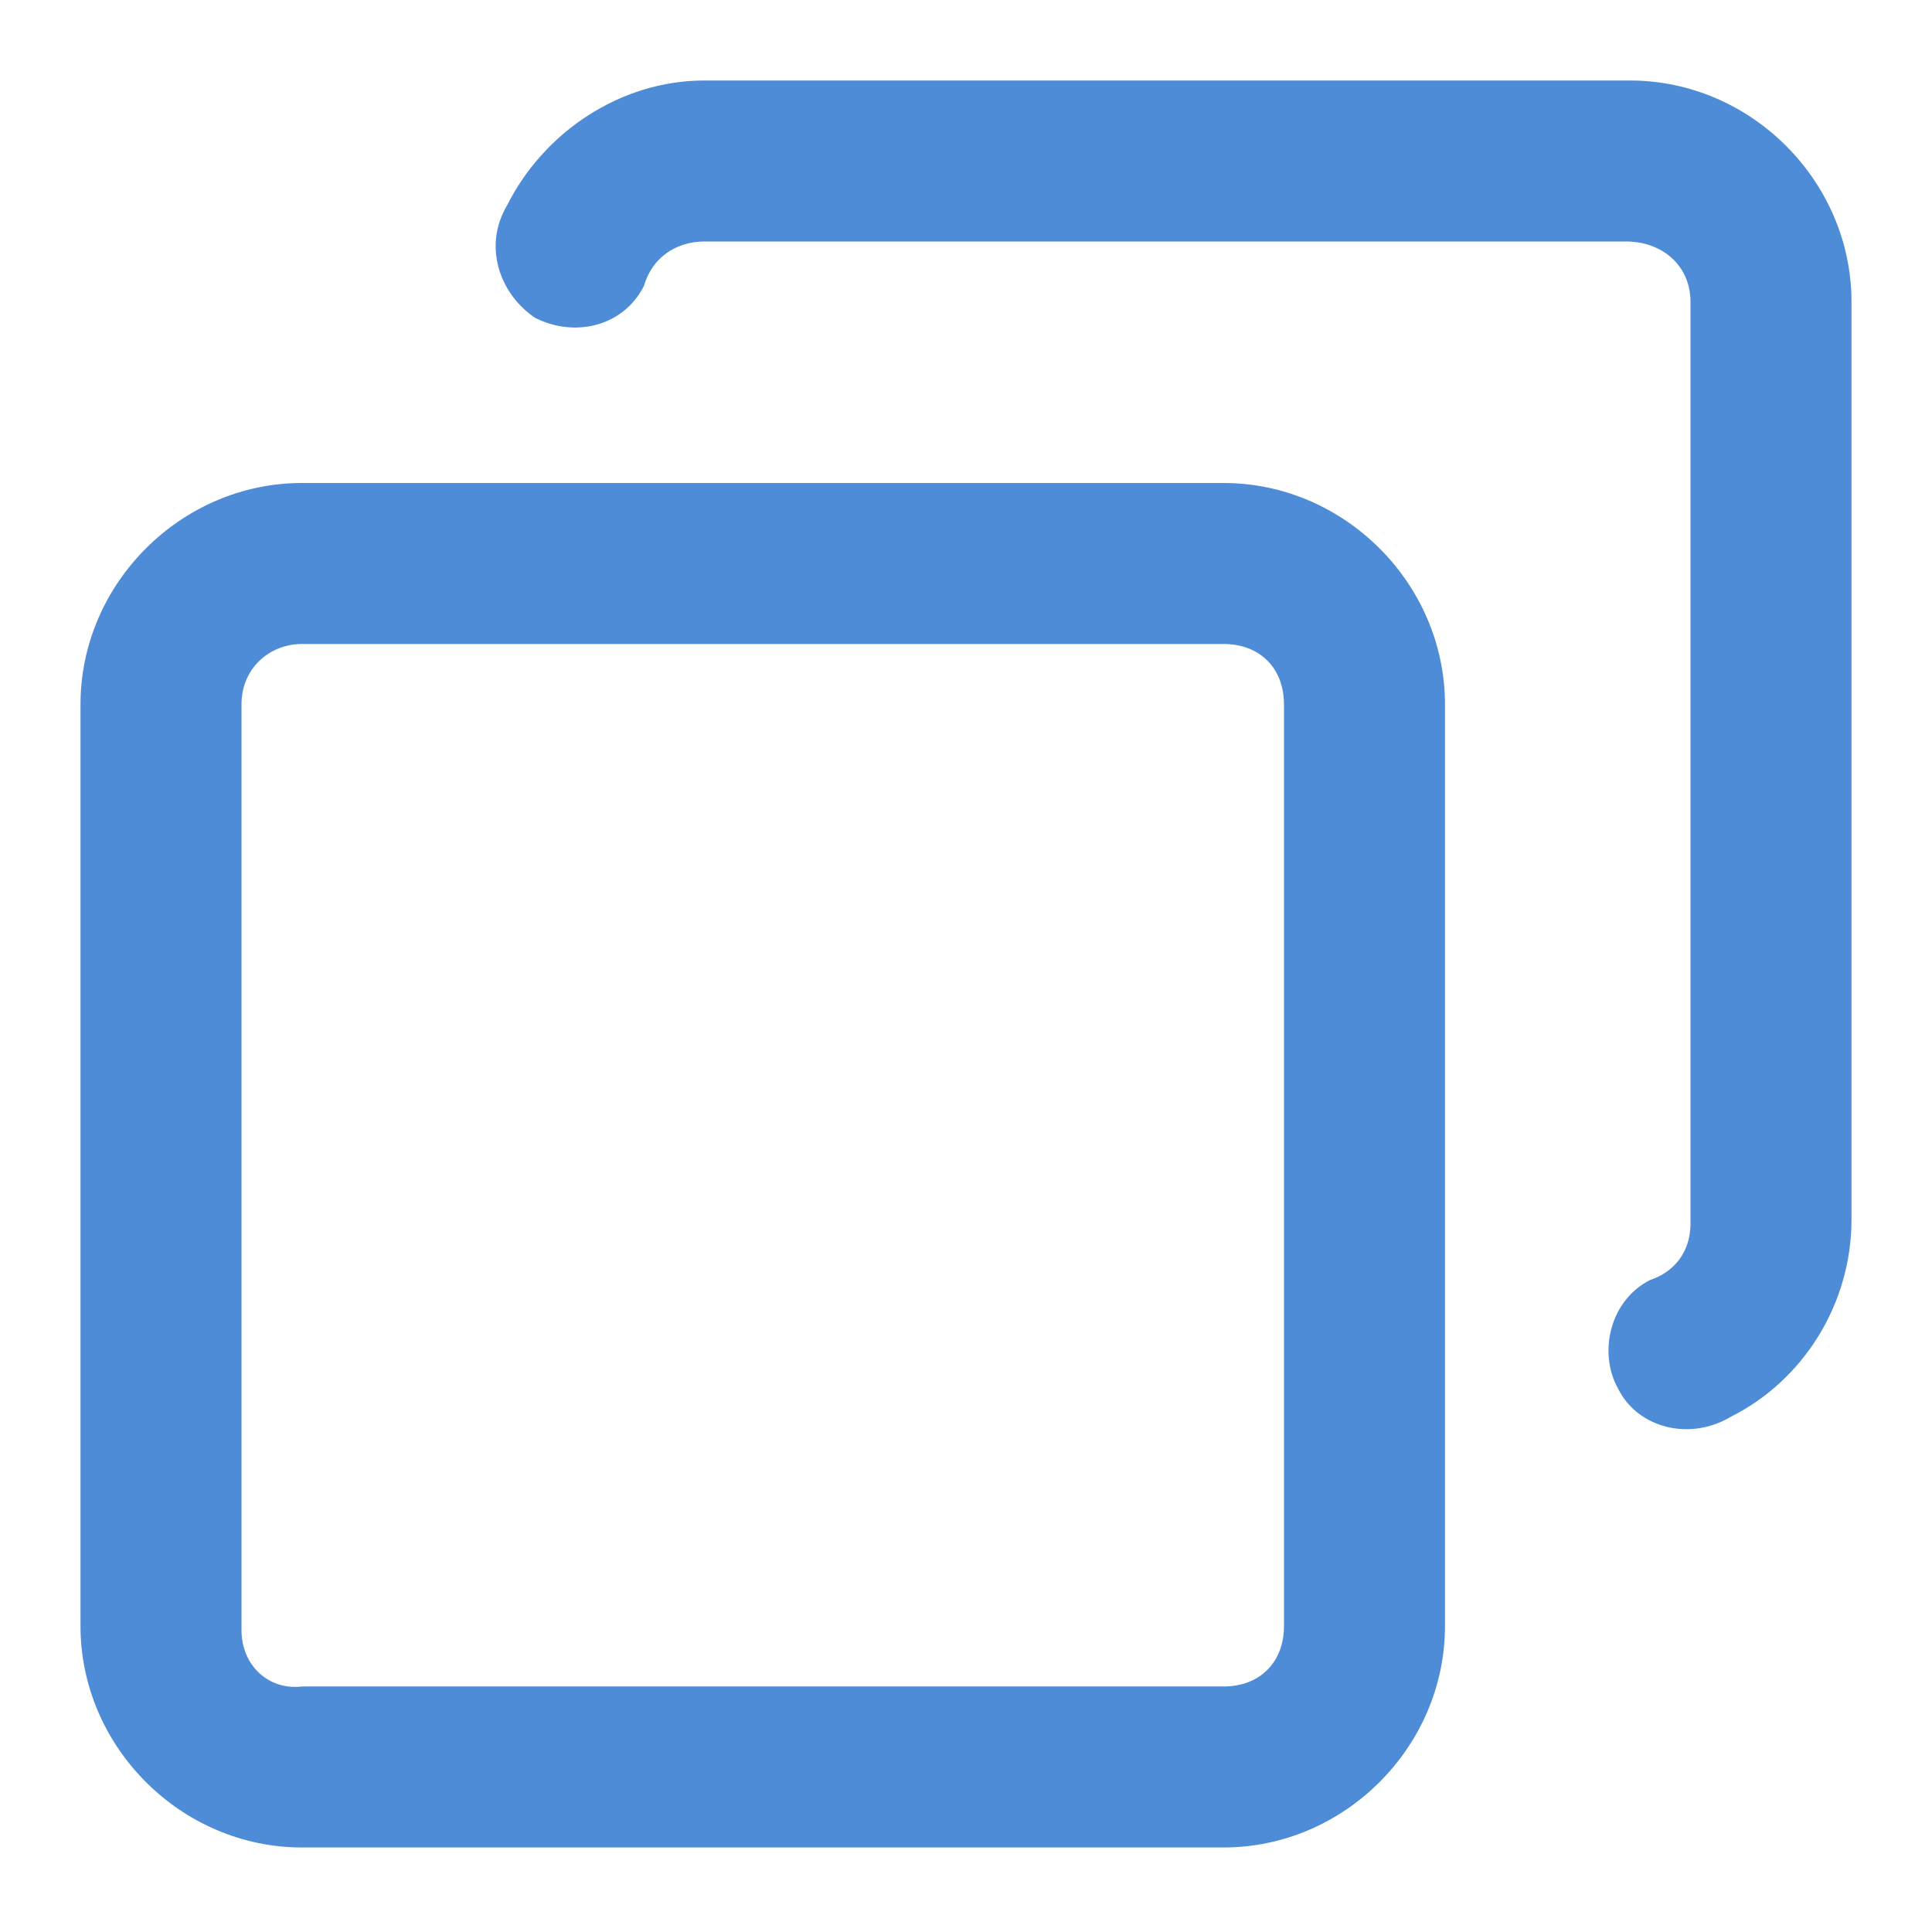 <?xml version="1.0" encoding="utf-8"?>
<!-- Generator: Adobe Illustrator 24.1.1, SVG Export Plug-In . SVG Version: 6.00 Build 0)  -->
<svg version="1.1"
	 id="svg8" xmlns:cc="http://creativecommons.org/ns#" xmlns:dc="http://purl.org/dc/elements/1.1/" xmlns:inkscape="http://www.inkscape.org/namespaces/inkscape" xmlns:rdf="http://www.w3.org/1999/02/22-rdf-syntax-ns#" xmlns:sodipodi="http://sodipodi.sourceforge.net/DTD/sodipodi-0.dtd" xmlns:svg="http://www.w3.org/2000/svg"
	 xmlns="http://www.w3.org/2000/svg" xmlns:xlink="http://www.w3.org/1999/xlink" x="0px" y="0px" viewBox="0 0 48 48"
	 style="enable-background:new 0 0 48 48;" xml:space="preserve">
<style type="text/css">
	.st0{fill:#4E8CD7;}
</style>
<g id="layer2">
	<path id="rect1900" class="st0" d="M17.5,2c-2.1,0-4,1.3-4.9,3.1c-0.6,1-0.2,2.2,0.7,2.8c1,0.5,2.2,0.2,2.7-0.8
		C16.2,6.4,16.8,6,17.5,6h22.9C41.3,6,42,6.6,42,7.5v22.9c0,0.7-0.4,1.2-1,1.4c-1,0.5-1.3,1.8-0.8,2.7c0.5,1,1.8,1.3,2.8,0.7
		c1.8-0.9,3-2.8,3-4.9V7.5c0-3-2.5-5.5-5.5-5.5L17.5,2z M7.5,12c-3,0-5.5,2.5-5.5,5.5v22.9c0,3,2.5,5.5,5.5,5.5h22.9
		c3,0,5.5-2.5,5.5-5.5V17.5c0-3-2.5-5.5-5.5-5.5H7.5z M7.5,16h22.9c0.9,0,1.5,0.6,1.5,1.5v22.9c0,0.9-0.6,1.5-1.5,1.5H7.5
		C6.7,42,6,41.4,6,40.5V17.5C6,16.6,6.7,16,7.5,16z"/>
</g>
</svg>
